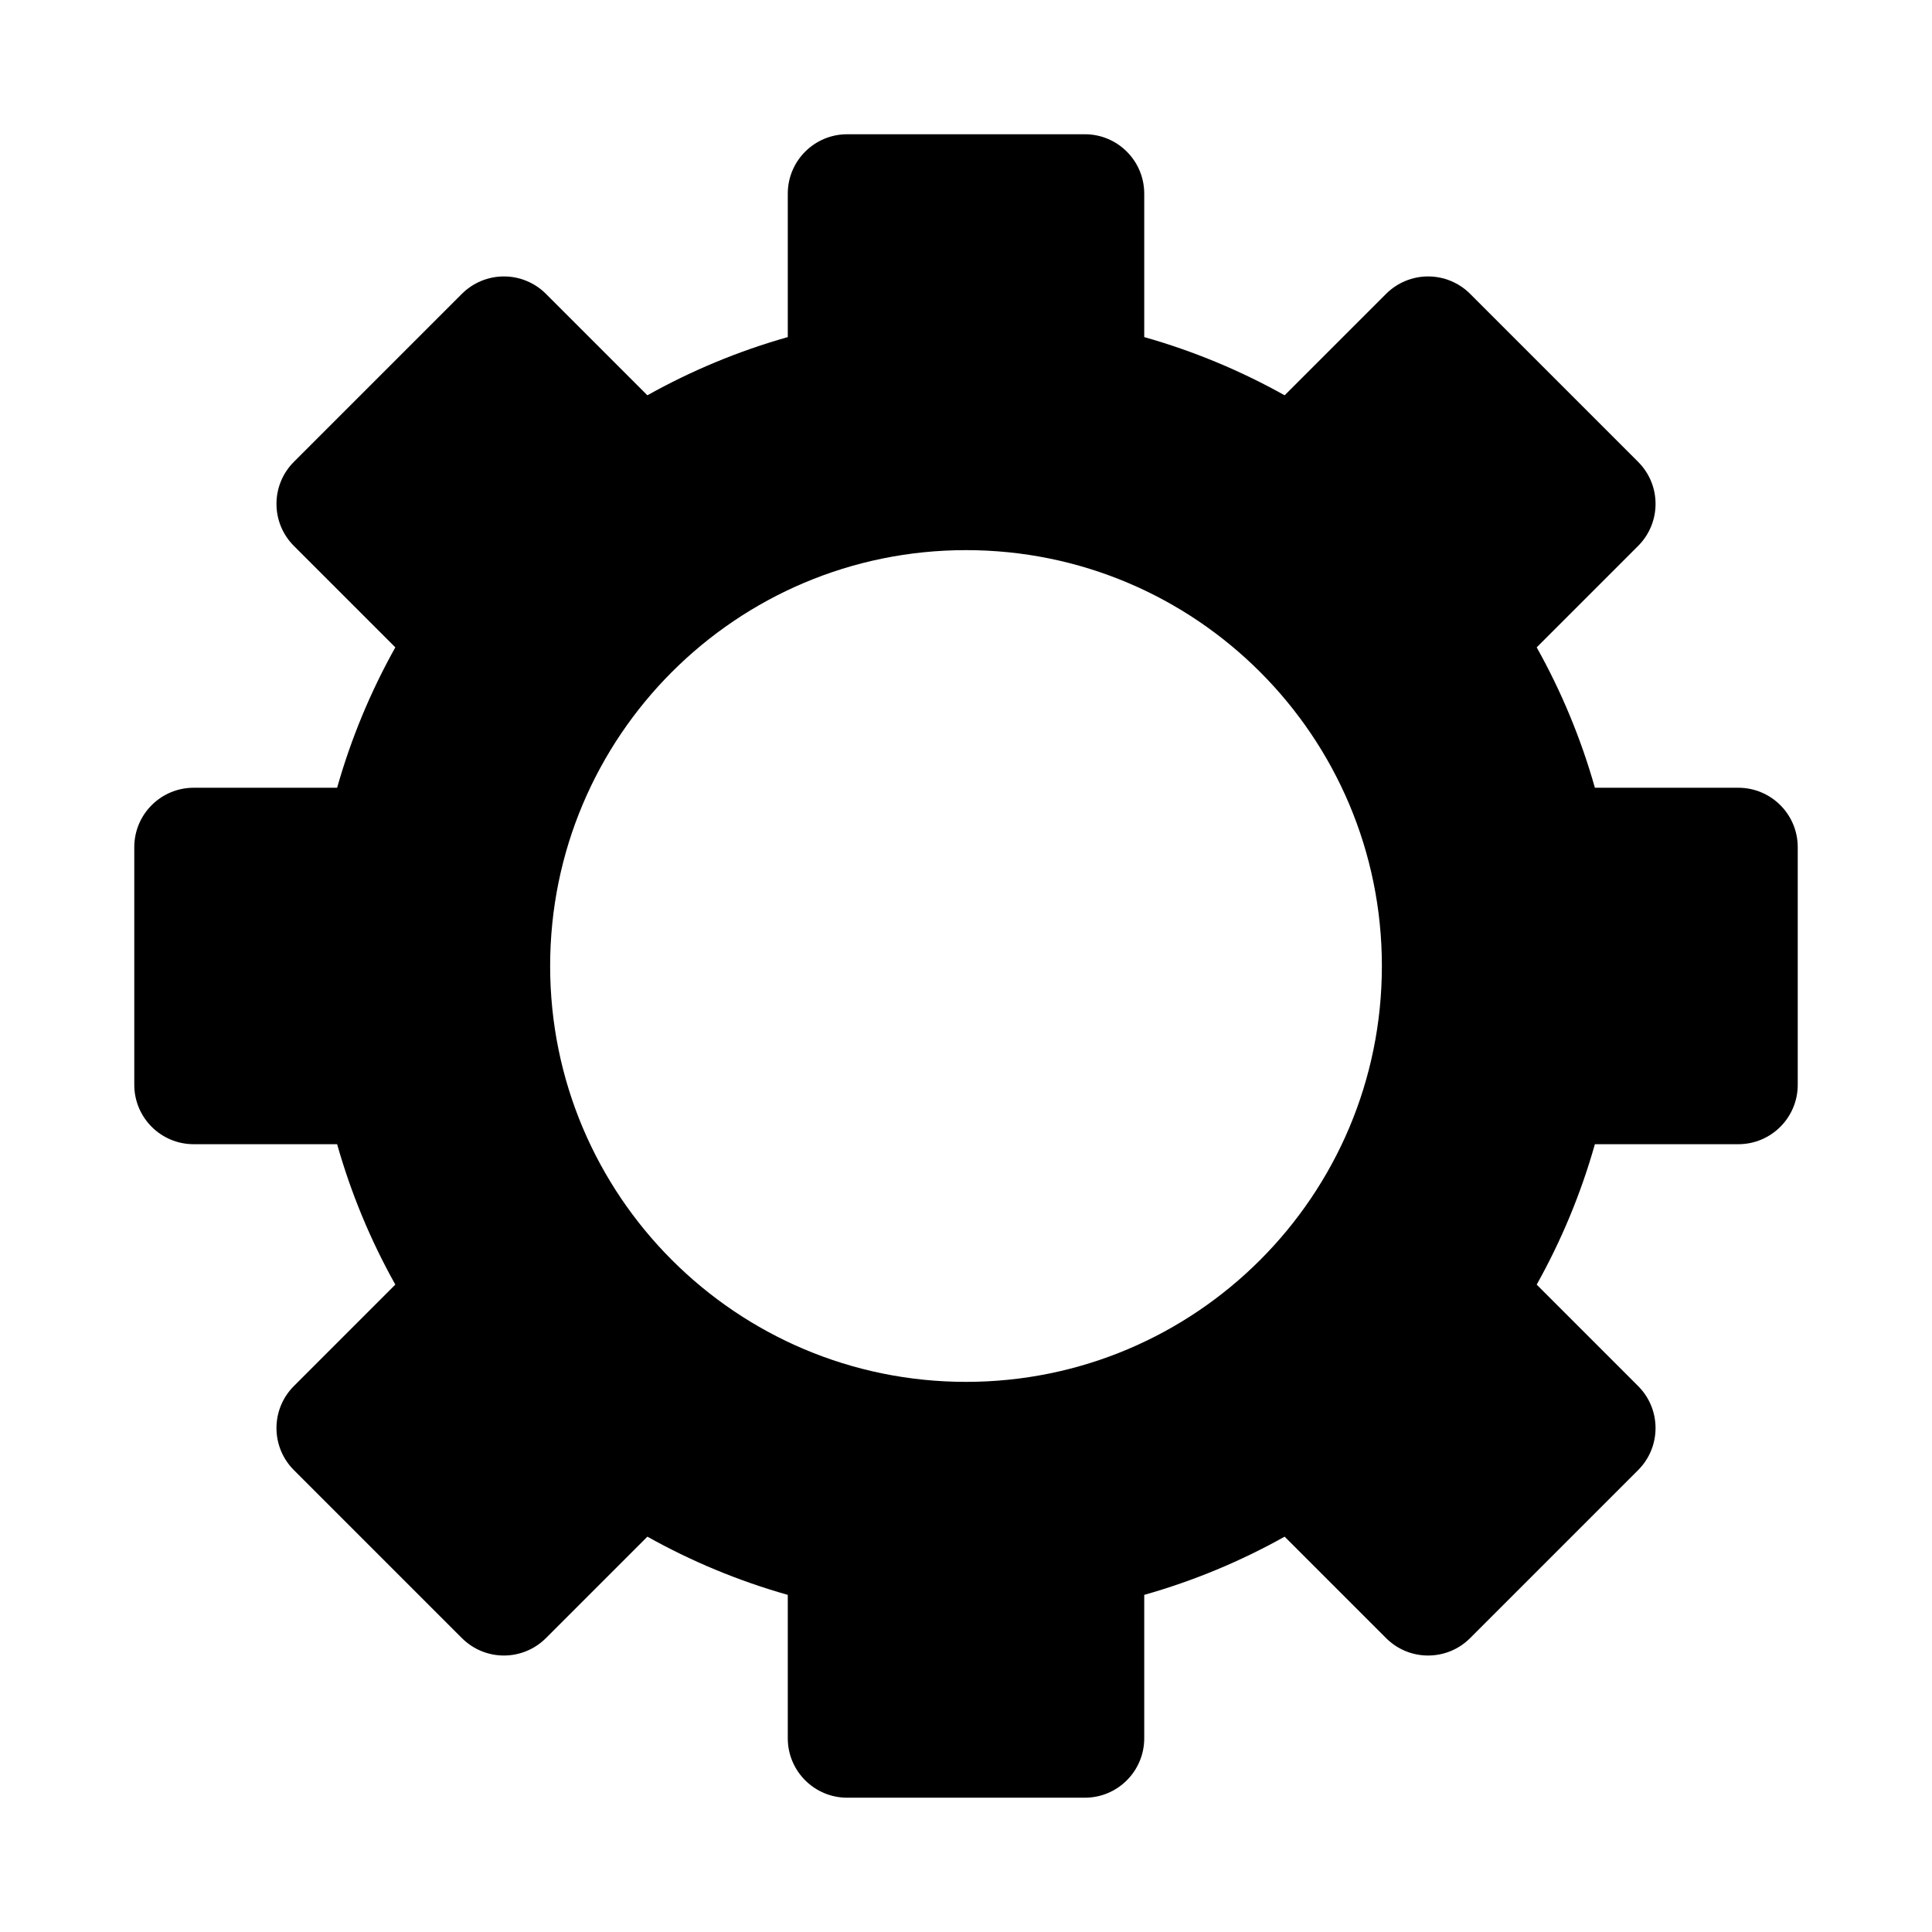 <?xml version="1.0" encoding="UTF-8"?>
<!-- Uploaded to: ICON Repo, www.svgrepo.com, Generator: ICON Repo Mixer Tools -->
<svg fill="#000000" width="800px" height="800px" version="1.1" viewBox="144 144 512 512" xmlns="http://www.w3.org/2000/svg">
 <path d="m352.77 195.32c0-8.695 7.051-15.742 15.746-15.742h62.977c8.695 0 15.742 7.047 15.742 15.742v38.012c13.102 3.707 25.57 8.918 37.207 15.426l26.891-26.887c2.949-2.953 6.957-4.613 11.129-4.613 4.176 0 8.184 1.66 11.133 4.613l44.531 44.531c6.152 6.148 6.152 16.117 0 22.266l-26.887 26.887c6.512 11.637 11.719 24.105 15.426 37.207h38.012c8.695 0 15.742 7.051 15.742 15.746v62.977c0 8.695-7.047 15.742-15.742 15.742h-38.012c-3.707 13.102-8.914 25.57-15.426 37.211l26.887 26.887c6.148 6.144 6.148 16.117 0 22.262l-44.531 44.531c-6.148 6.152-16.117 6.152-22.266 0l-26.887-26.887c-11.637 6.512-24.105 11.719-37.207 15.426v38.012c0 8.695-7.047 15.742-15.742 15.742h-62.977c-8.695 0-15.746-7.047-15.746-15.742v-38.012c-13.102-3.707-25.57-8.914-37.207-15.426l-26.887 26.887c-2.953 2.953-6.957 4.613-11.133 4.613-4.176 0-8.18-1.66-11.133-4.613l-44.531-44.531c-6.148-6.148-6.148-16.117 0-22.262l26.887-26.891c-6.512-11.637-11.719-24.105-15.426-37.207h-38.012c-8.695 0-15.742-7.047-15.742-15.742v-62.977c0-8.695 7.047-15.746 15.742-15.746h38.012c3.707-13.102 8.918-25.57 15.426-37.207l-26.887-26.887c-6.148-6.148-6.148-16.117 0-22.266l44.531-44.531c2.953-2.953 6.957-4.613 11.133-4.613 4.176 0 8.18 1.66 11.133 4.613l26.887 26.887c11.637-6.512 24.105-11.719 37.207-15.426zm-62.977 204.68c0-60.867 49.344-110.21 110.21-110.21 60.863 0 110.21 49.344 110.21 110.21 0 60.863-49.344 110.21-110.21 110.21-60.867 0-110.21-49.344-110.21-110.21z" fill-rule="evenodd"/>
</svg>